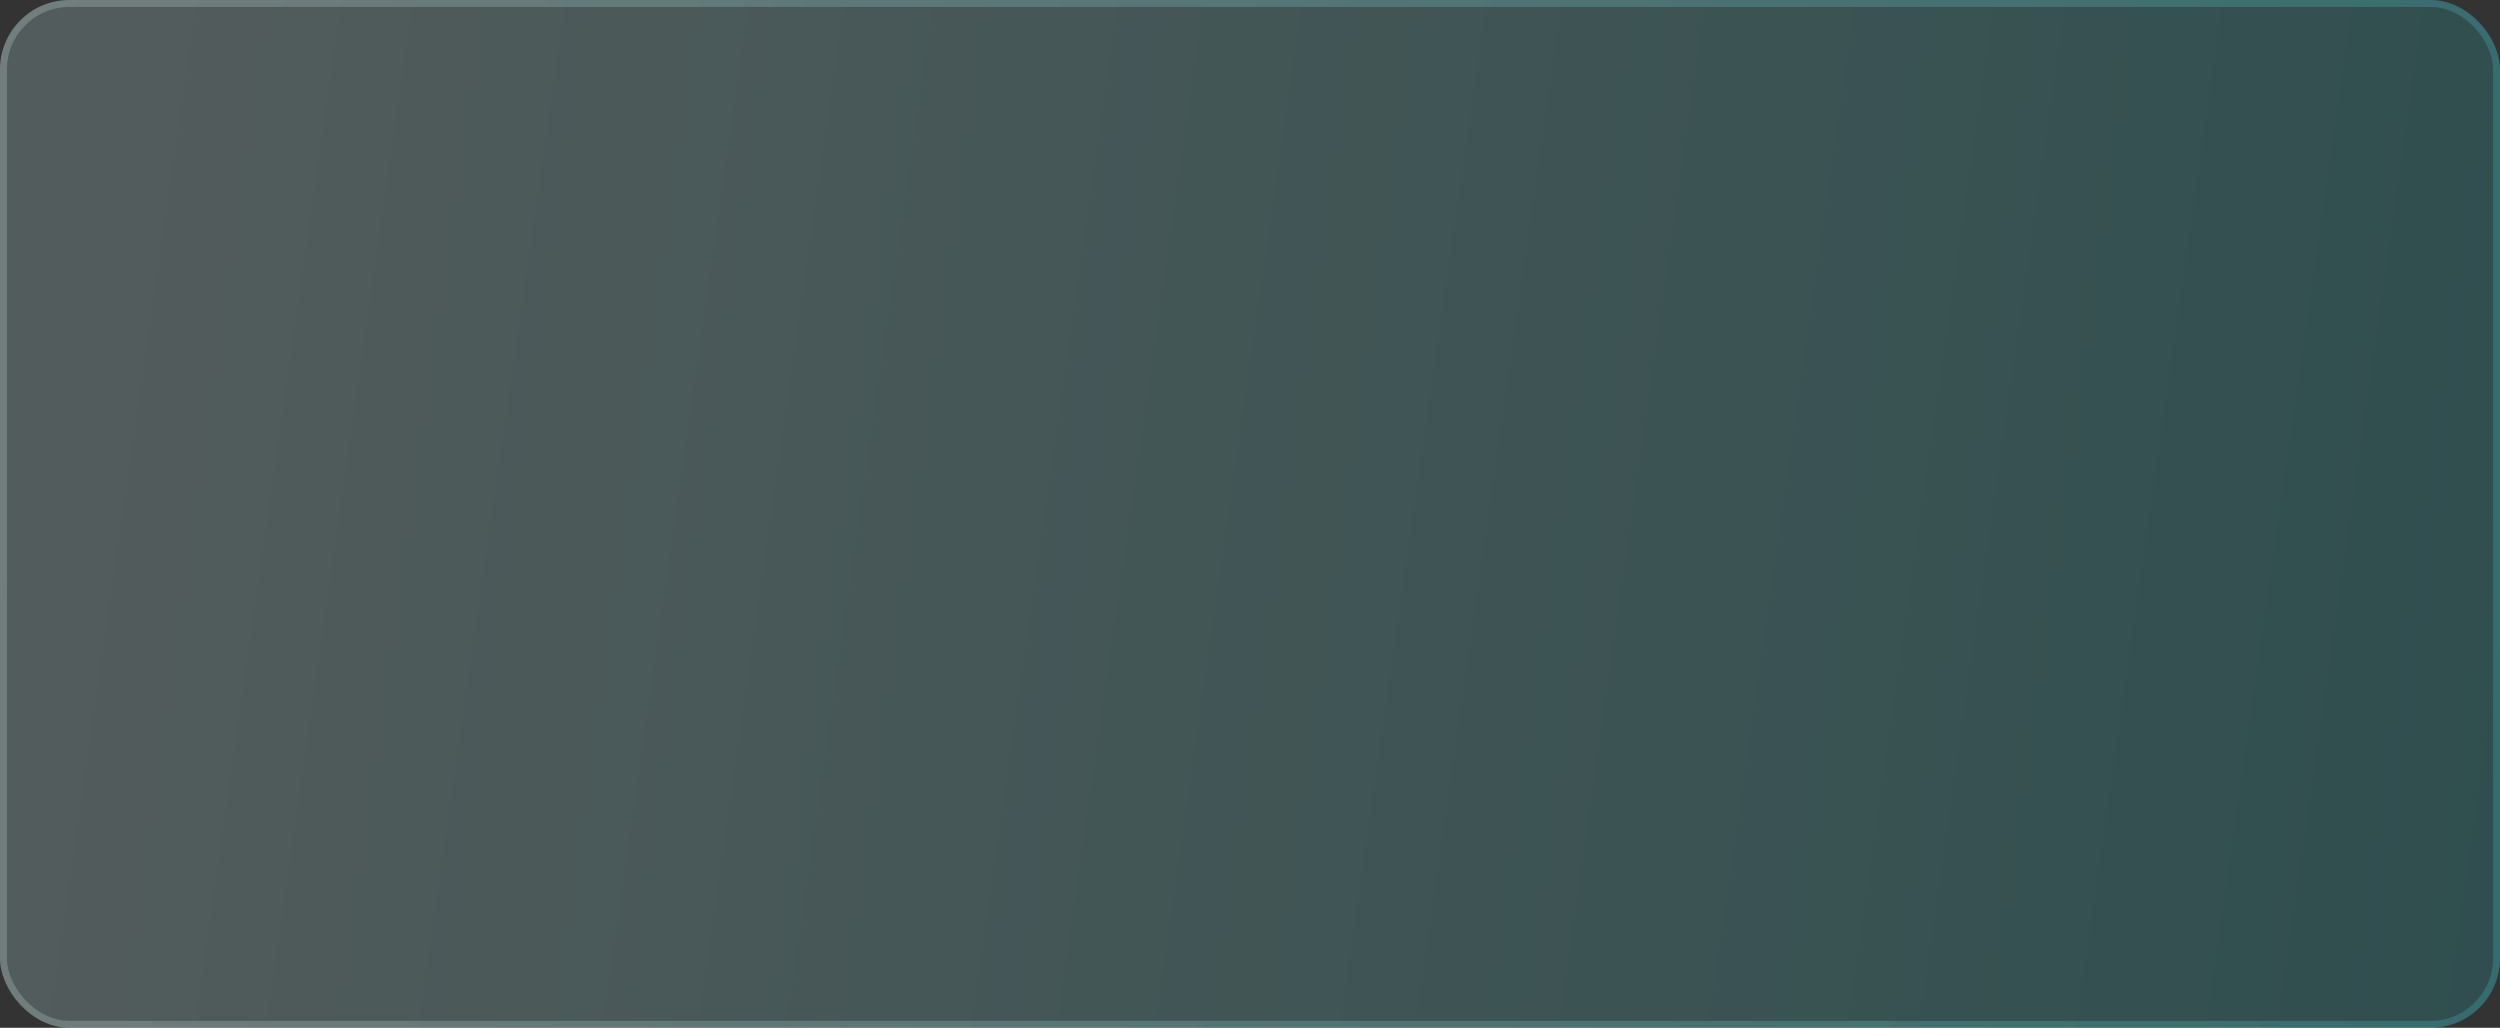 <?xml version="1.0" encoding="UTF-8"?> <svg xmlns="http://www.w3.org/2000/svg" xmlns:xlink="http://www.w3.org/1999/xlink" viewBox="0 0 360 148"><rect x="0" y="0" width="360" height="148" fill="#333333" stroke="none"/> <defs> <style>.cls-1{fill-opacity:0.2;fill:url(#Безымянный_градиент);}.cls-2{fill:none;stroke-opacity:0.2;stroke:url(#Безымянный_градиент_2);}</style> <linearGradient id="Безымянный_градиент" x1="7.96" y1="100.64" x2="366.77" y2="49.25" gradientTransform="matrix(1, 0, 0, -1, 0, 150)" gradientUnits="userSpaceOnUse"> <stop offset="0" stop-color="#d1ffff"></stop> <stop offset="1" stop-color="#20babd"></stop> </linearGradient> <linearGradient id="Безымянный_градиент_2" x1="-3.24" y1="99.68" x2="366.45" y2="51.9" gradientTransform="matrix(1, 0, 0, -1, 0, 150)" gradientUnits="userSpaceOnUse"> <stop offset="0" stop-color="#f1ffff"></stop> <stop offset="1" stop-color="#4be6e9"></stop> </linearGradient> </defs> <g id="Слой_2" data-name="Слой 2"> <g id="Слой_1-2" data-name="Слой 1"> <rect class="cls-1" width="360" height="148" rx="10"></rect> <rect class="cls-2" x="0.5" y="0.5" width="359" height="147" rx="9.5"></rect> </g> </g> </svg> 